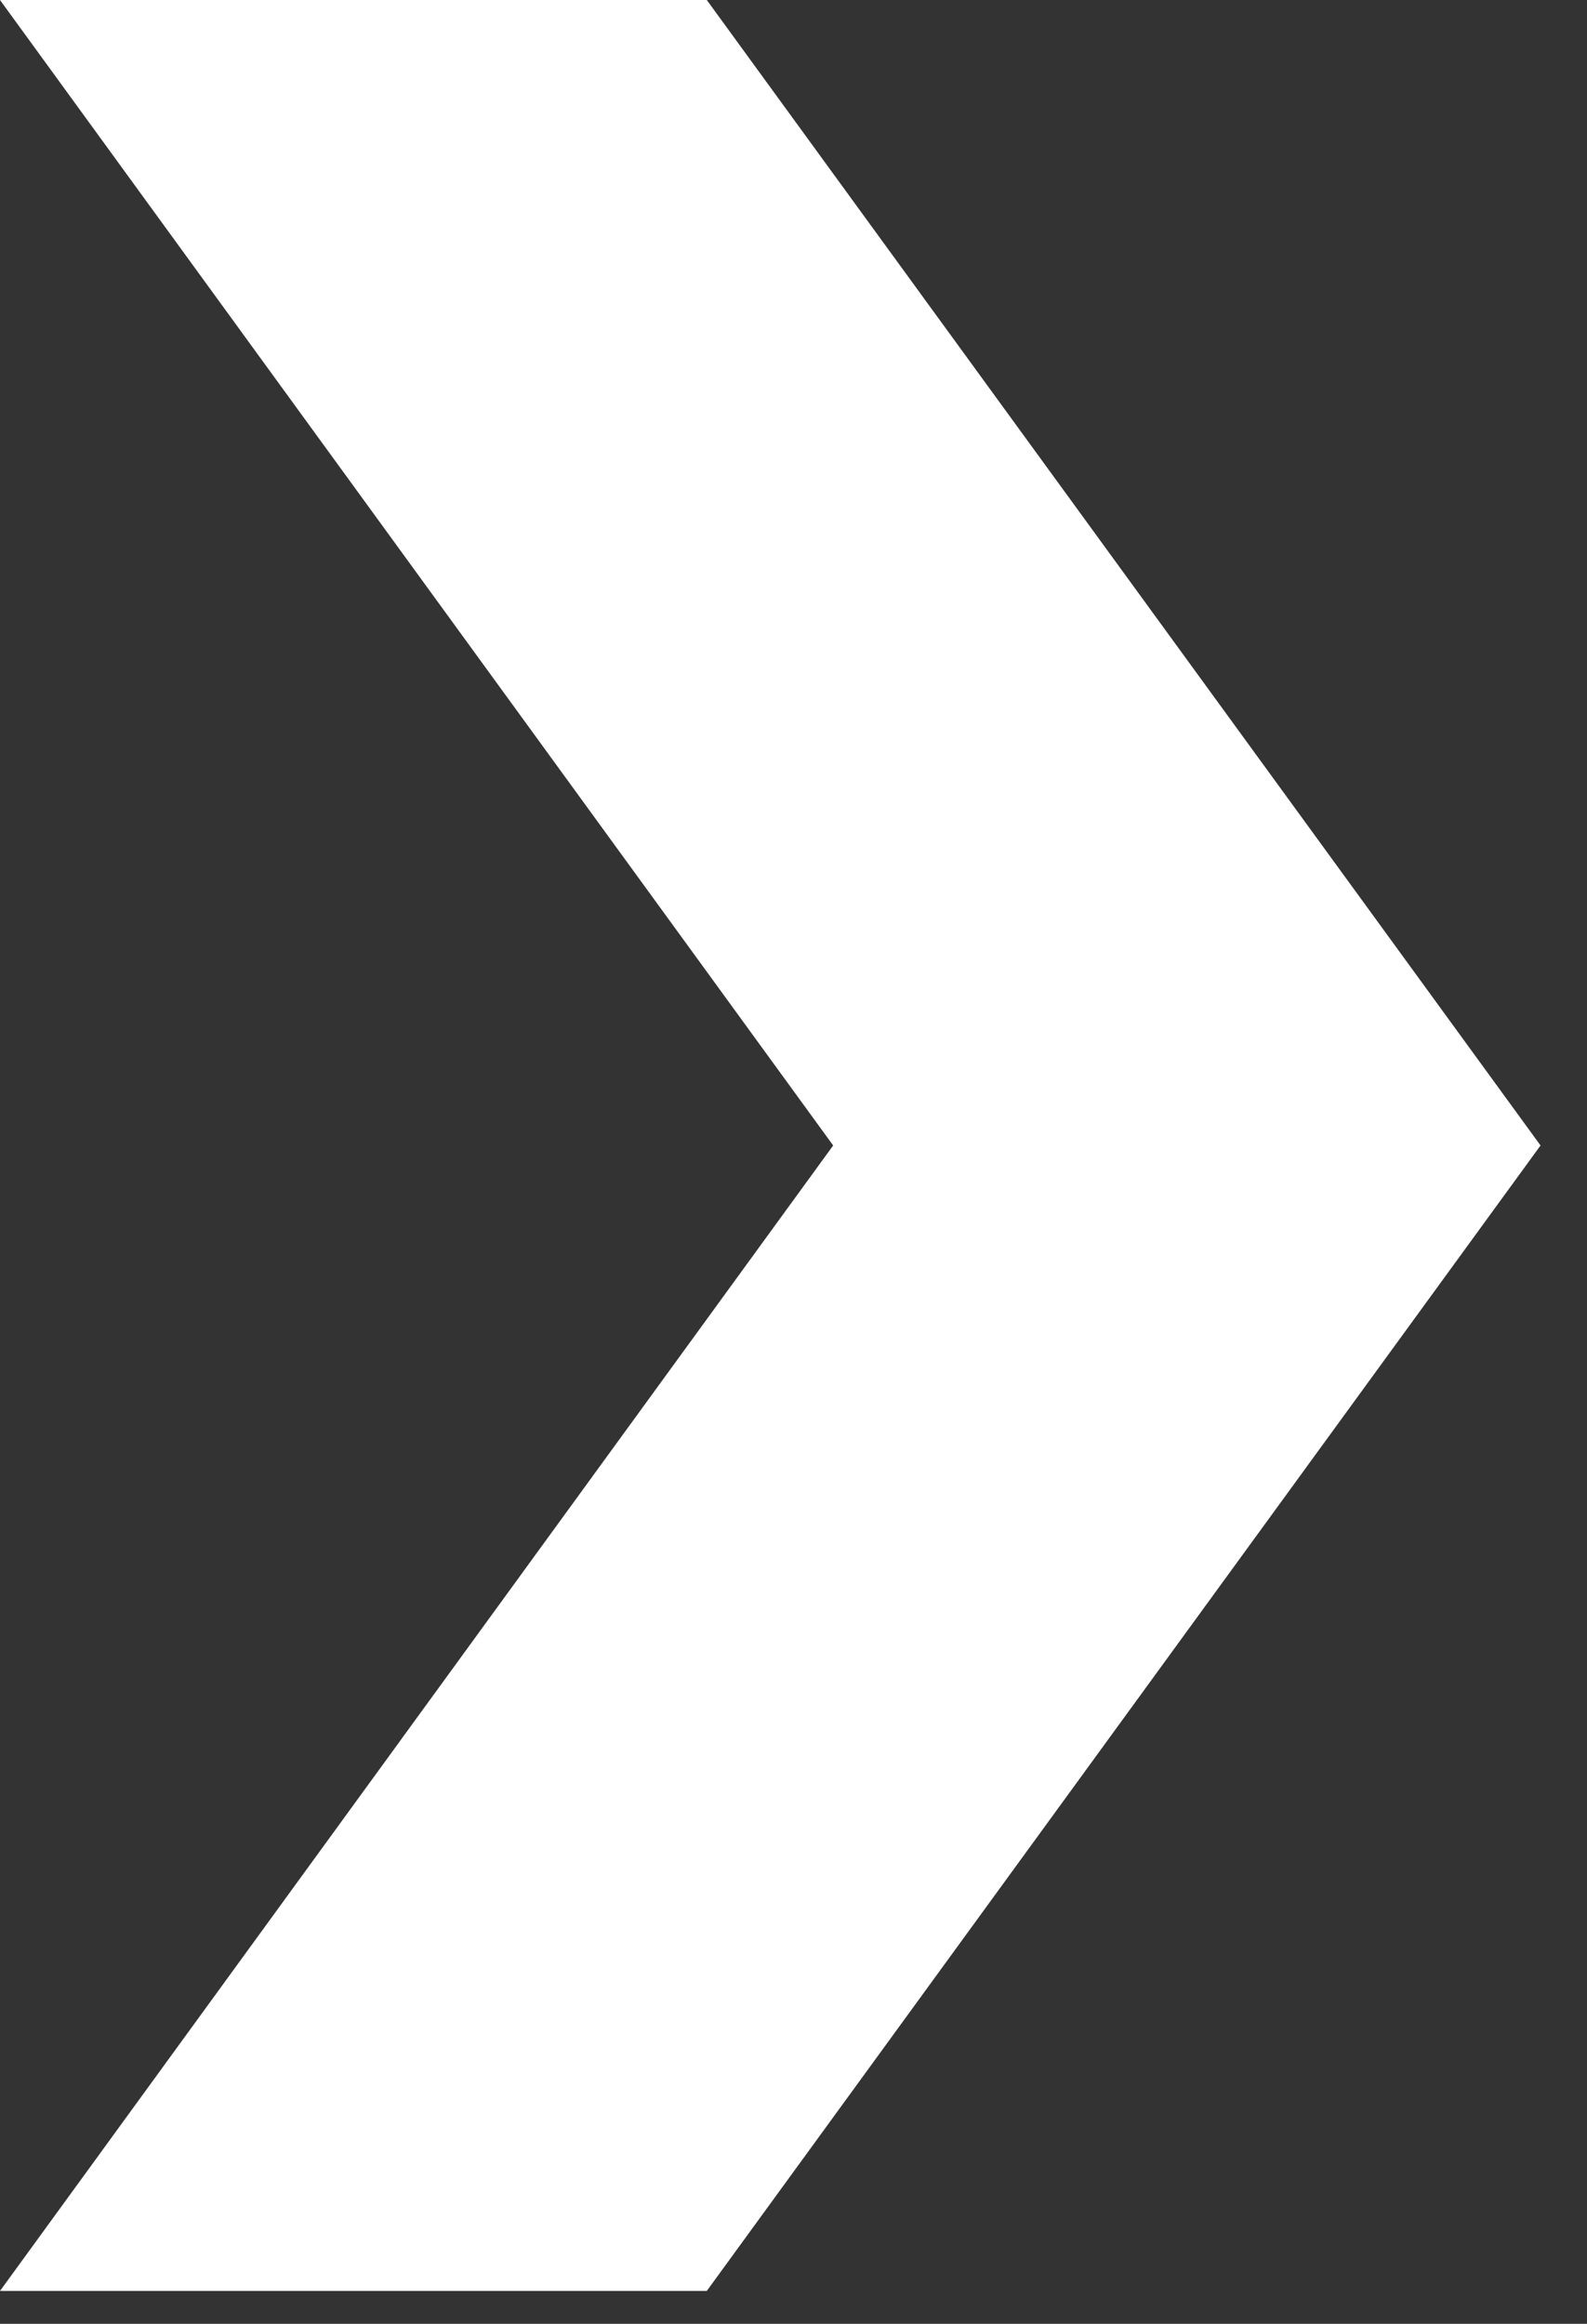 <?xml version="1.0" encoding="UTF-8" standalone="no"?>
<!DOCTYPE svg PUBLIC "-//W3C//DTD SVG 1.1//EN" "http://www.w3.org/Graphics/SVG/1.1/DTD/svg11.dtd">
<svg width="100%" height="100%" viewBox="0 0 28 41" version="1.1" xmlns="http://www.w3.org/2000/svg" xmlns:xlink="http://www.w3.org/1999/xlink" xml:space="preserve" xmlns:serif="http://www.serif.com/" style="fill-rule:evenodd;clip-rule:evenodd;stroke-linejoin:round;stroke-miterlimit:2;">
    <rect x="0" y="0" width="28" height="41" fill="#333333" stroke="none"/>
    <g transform="matrix(1,0,0,1,-1579.13,-5219.31)">
        <path id="Kształt-97" serif:id="Kształt 97" d="M1579.13,5259.73L1593.83,5239.52L1579.13,5219.31L1591.6,5219.31L1606.31,5239.52L1591.6,5259.73L1579.13,5259.73Z" style="fill:white;"/>
    </g>
</svg>
